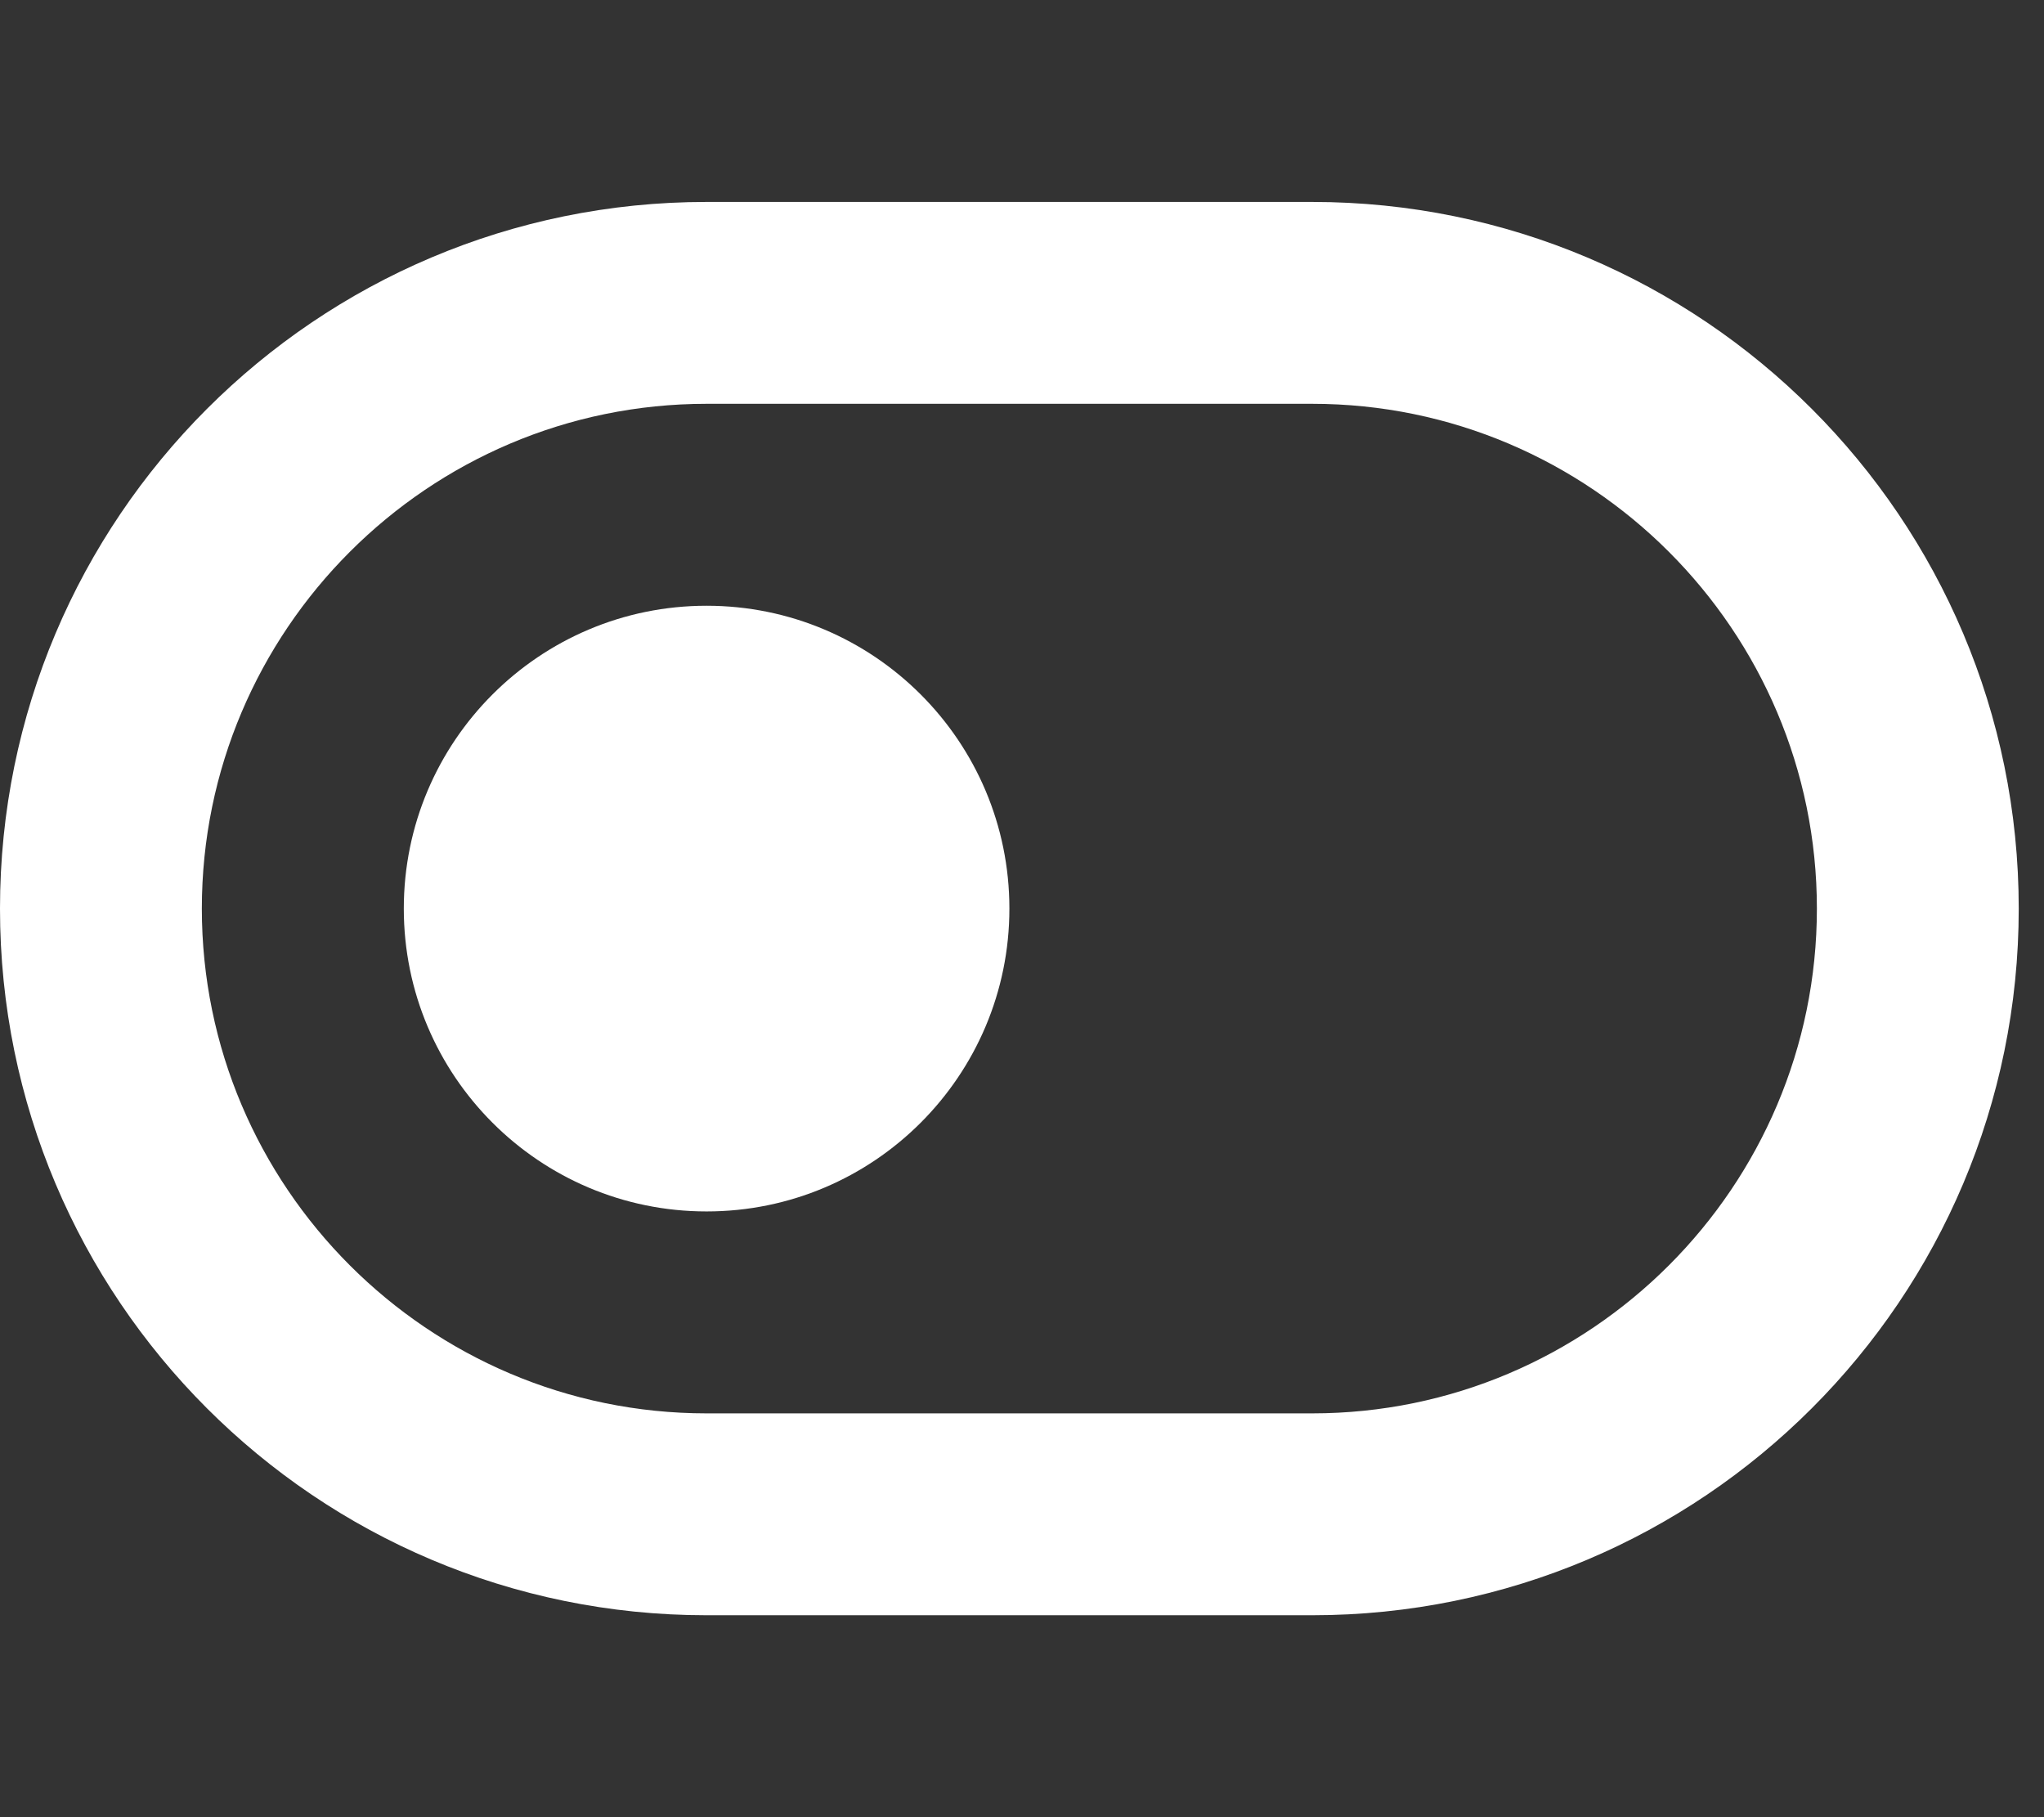 <!-- Generated by IcoMoon.io -->
<svg version="1.1" xmlns="http://www.w3.org/2000/svg" width="36" height="32" viewBox="0 0 36 32">
<rect x="0" y="0" width="36" height="32" fill="#333333" stroke="none"/>
<title>switch</title>
<path fill="#FFFFFF" d="M23.111 3.556h-10.667c-6.873 0-12.444 5.571-12.444 12.444s5.571 12.444 12.444 12.444h10.667c6.873 0 12.444-5.571 12.444-12.444s-5.571-12.444-12.444-12.444zM23.111 24.889h-10.667c-4.901 0-8.889-3.988-8.889-8.889s3.988-8.889 8.889-8.889h10.667c4.901 0 8.889 3.988 8.889 8.889s-3.988 8.889-8.889 8.889z"></path>
<path fill="#FFFFFF" d="M17.778 16c0 2.945-2.388 5.333-5.333 5.333s-5.333-2.388-5.333-5.333 2.388-5.333 5.333-5.333 5.333 2.388 5.333 5.333z"></path>
</svg>
